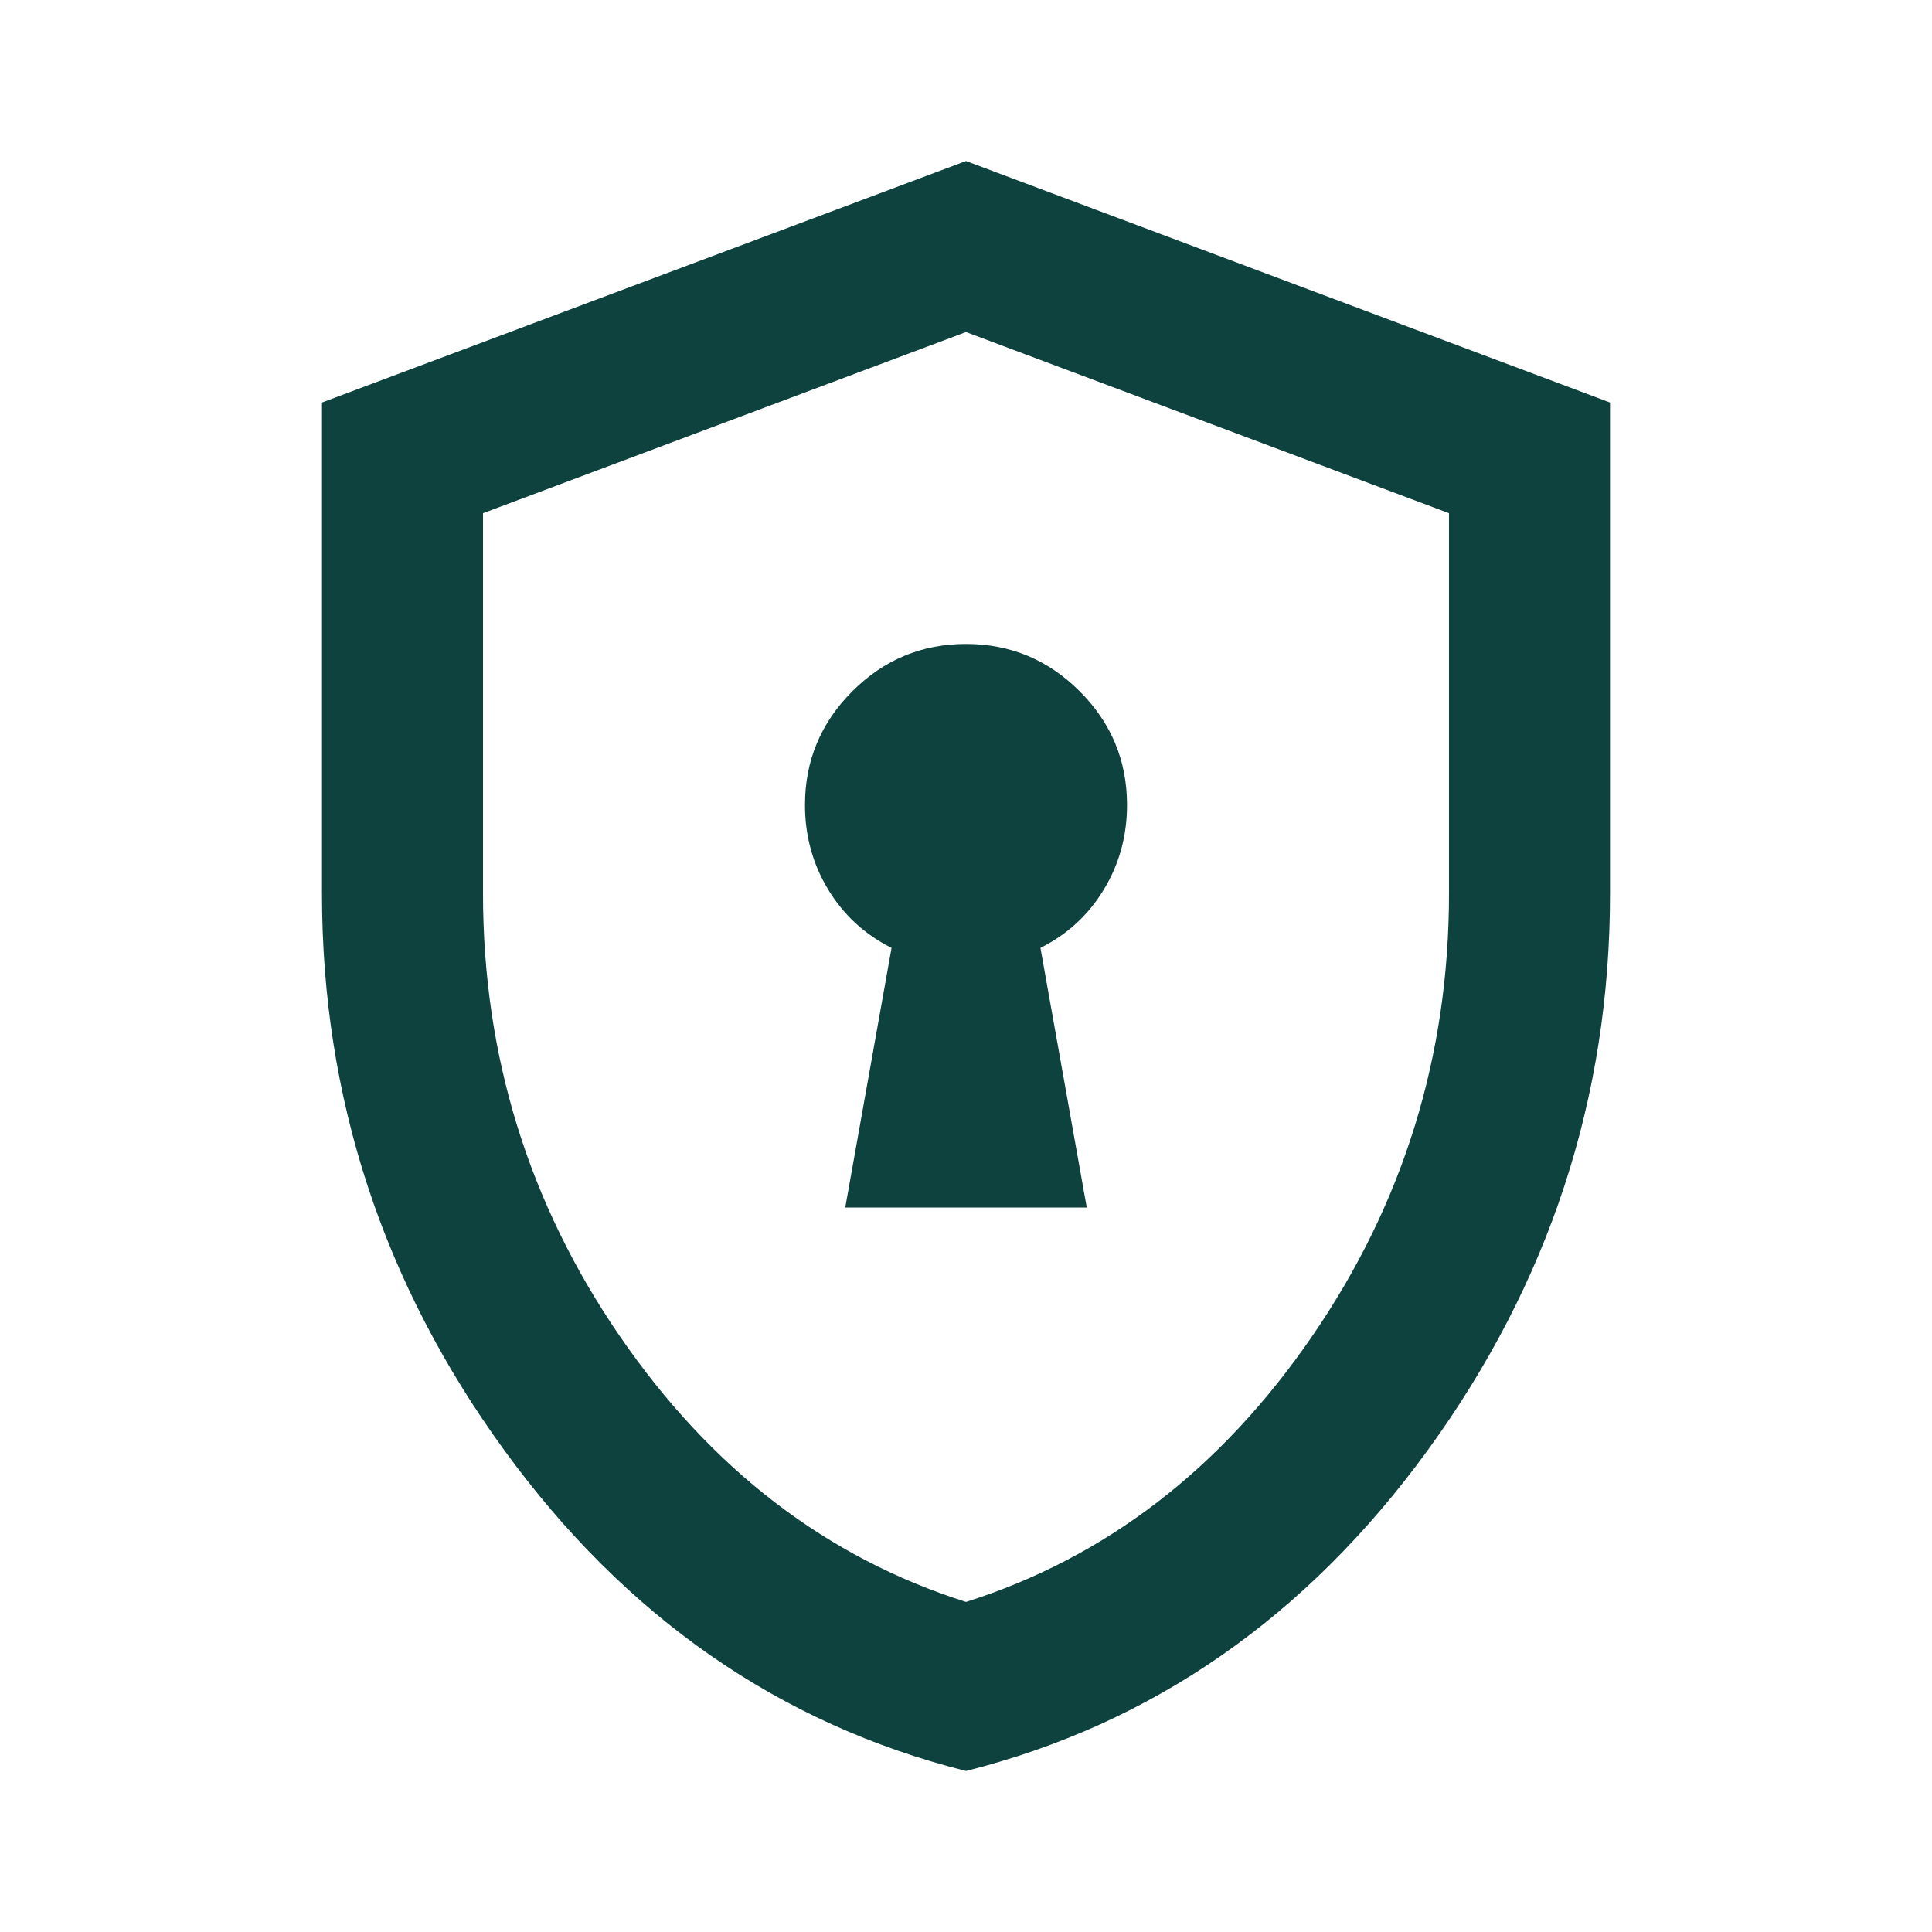 <svg width="32" height="32" viewBox="0 0 32 32" fill="none" xmlns="http://www.w3.org/2000/svg">
<mask id="mask0_3022_7010" style="mask-type:alpha" maskUnits="userSpaceOnUse" x="0" y="0" width="32" height="32">
<rect width="32" height="32" fill="#D9D9D9"/>
</mask>
<g mask="url(#mask0_3022_7010)">
<path d="M14 20H18L17.233 15.7C17.678 15.478 18.028 15.155 18.283 14.733C18.539 14.311 18.667 13.844 18.667 13.333C18.667 12.6 18.406 11.972 17.883 11.45C17.361 10.928 16.733 10.666 16 10.666C15.267 10.666 14.639 10.928 14.117 11.45C13.595 11.972 13.333 12.6 13.333 13.333C13.333 13.844 13.461 14.311 13.717 14.733C13.972 15.155 14.322 15.478 14.767 15.7L14 20ZM16 29.333C12.911 28.555 10.361 26.783 8.35 24.017C6.339 21.25 5.333 18.178 5.333 14.8V6.667L16 2.667L26.667 6.667V14.8C26.667 18.178 25.661 21.25 23.65 24.017C21.639 26.783 19.089 28.555 16 29.333ZM16 26.533C18.311 25.8 20.222 24.333 21.733 22.133C23.244 19.933 24 17.489 24 14.8V8.5L16 5.5L8 8.5V14.8C8 17.489 8.756 19.933 10.267 22.133C11.778 24.333 13.689 25.8 16 26.533Z" fill="#0D423E"/>
</g>
</svg>
